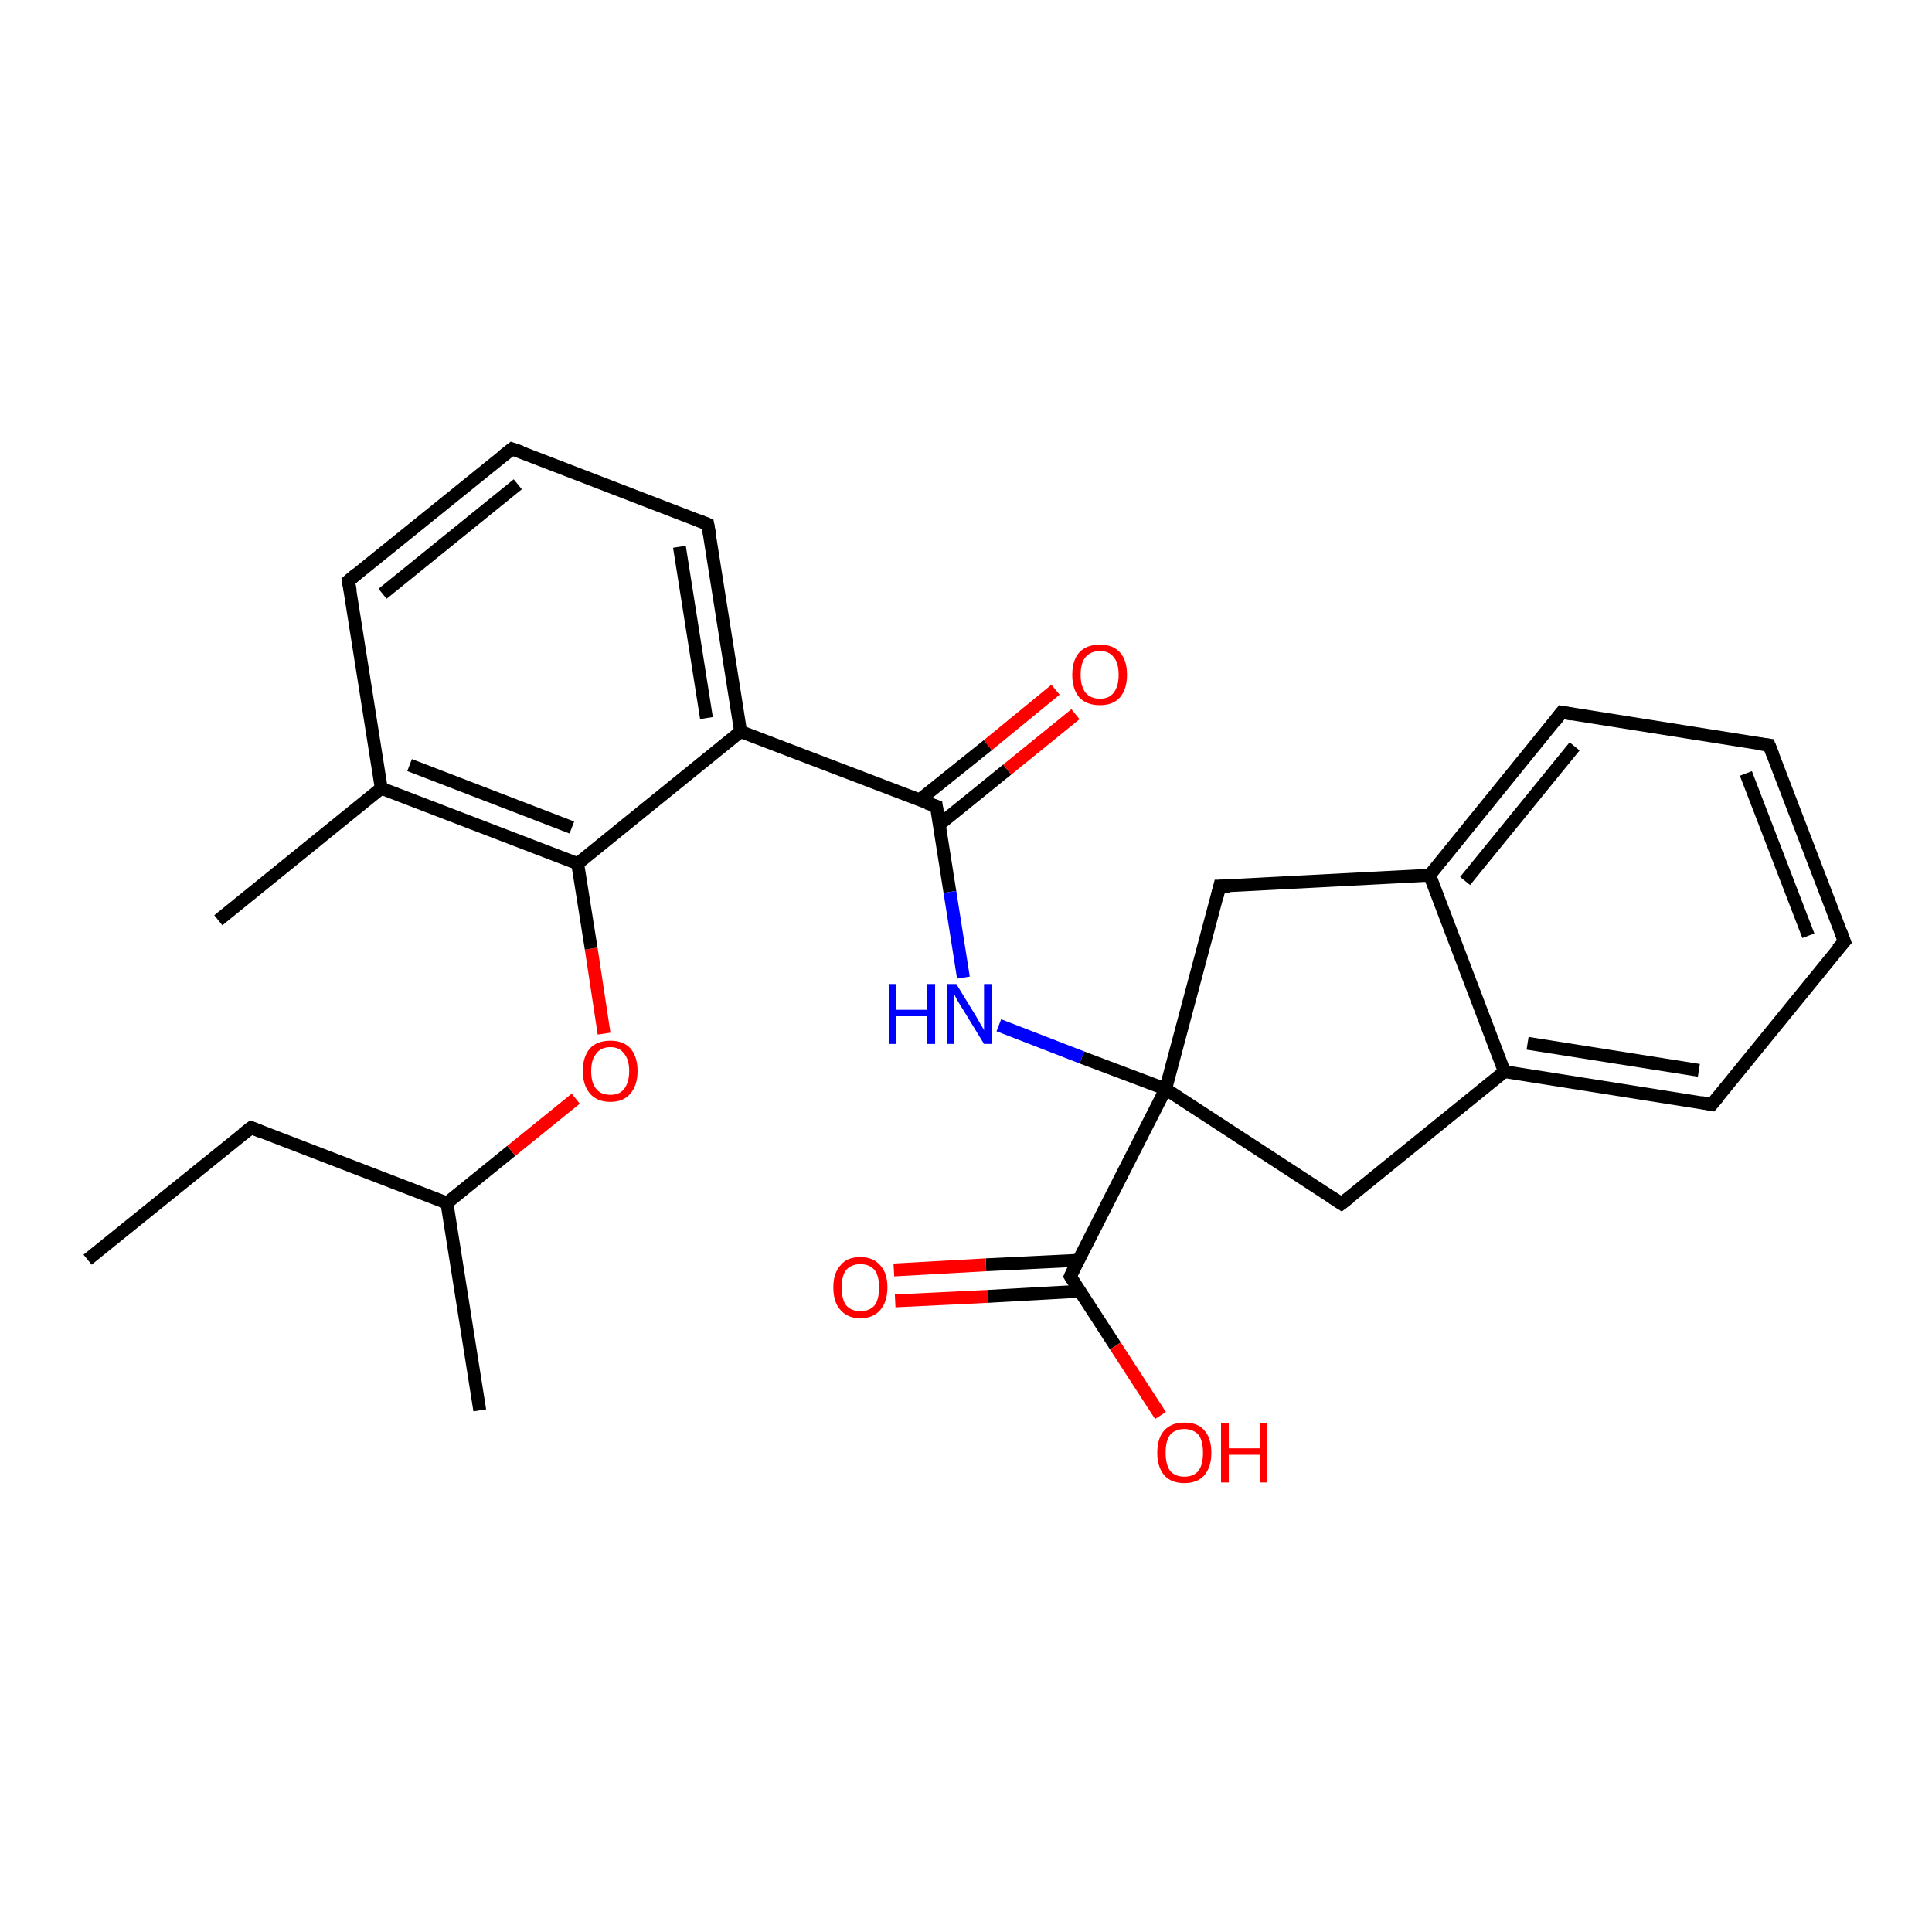 <?xml version='1.0' encoding='iso-8859-1'?>
<svg version='1.1' baseProfile='full'
              xmlns='http://www.w3.org/2000/svg'
                      xmlns:rdkit='http://www.rdkit.org/xml'
                      xmlns:xlink='http://www.w3.org/1999/xlink'
                  xml:space='preserve'
width='300px' height='300px' viewBox='0 0 300 300'>
<!-- END OF HEADER -->
<rect style='opacity:1.0;fill:#FFFFFF;stroke:none' width='300.0' height='300.0' x='0.0' y='0.0'> </rect>
<path class='bond-0 atom-0 atom-1' d='M 13.6,195.6 L 39.0,175.1' style='fill:none;fill-rule:evenodd;stroke:#000000;stroke-width:2.0px;stroke-linecap:butt;stroke-linejoin:miter;stroke-opacity:1' />
<path class='bond-1 atom-1 atom-2' d='M 39.0,175.1 L 69.4,186.8' style='fill:none;fill-rule:evenodd;stroke:#000000;stroke-width:2.0px;stroke-linecap:butt;stroke-linejoin:miter;stroke-opacity:1' />
<path class='bond-2 atom-2 atom-3' d='M 69.4,186.8 L 74.5,219.0' style='fill:none;fill-rule:evenodd;stroke:#000000;stroke-width:2.0px;stroke-linecap:butt;stroke-linejoin:miter;stroke-opacity:1' />
<path class='bond-3 atom-2 atom-4' d='M 69.4,186.8 L 79.4,178.7' style='fill:none;fill-rule:evenodd;stroke:#000000;stroke-width:2.0px;stroke-linecap:butt;stroke-linejoin:miter;stroke-opacity:1' />
<path class='bond-3 atom-2 atom-4' d='M 79.4,178.7 L 89.4,170.6' style='fill:none;fill-rule:evenodd;stroke:#FF0000;stroke-width:2.0px;stroke-linecap:butt;stroke-linejoin:miter;stroke-opacity:1' />
<path class='bond-4 atom-4 atom-5' d='M 93.8,160.5 L 91.8,147.3' style='fill:none;fill-rule:evenodd;stroke:#FF0000;stroke-width:2.0px;stroke-linecap:butt;stroke-linejoin:miter;stroke-opacity:1' />
<path class='bond-4 atom-4 atom-5' d='M 91.8,147.3 L 89.7,134.1' style='fill:none;fill-rule:evenodd;stroke:#000000;stroke-width:2.0px;stroke-linecap:butt;stroke-linejoin:miter;stroke-opacity:1' />
<path class='bond-5 atom-5 atom-6' d='M 89.7,134.1 L 59.2,122.4' style='fill:none;fill-rule:evenodd;stroke:#000000;stroke-width:2.0px;stroke-linecap:butt;stroke-linejoin:miter;stroke-opacity:1' />
<path class='bond-5 atom-5 atom-6' d='M 88.8,128.5 L 63.6,118.8' style='fill:none;fill-rule:evenodd;stroke:#000000;stroke-width:2.0px;stroke-linecap:butt;stroke-linejoin:miter;stroke-opacity:1' />
<path class='bond-6 atom-6 atom-7' d='M 59.2,122.4 L 33.9,142.9' style='fill:none;fill-rule:evenodd;stroke:#000000;stroke-width:2.0px;stroke-linecap:butt;stroke-linejoin:miter;stroke-opacity:1' />
<path class='bond-7 atom-6 atom-8' d='M 59.2,122.4 L 54.1,90.2' style='fill:none;fill-rule:evenodd;stroke:#000000;stroke-width:2.0px;stroke-linecap:butt;stroke-linejoin:miter;stroke-opacity:1' />
<path class='bond-8 atom-8 atom-9' d='M 54.1,90.2 L 79.5,69.7' style='fill:none;fill-rule:evenodd;stroke:#000000;stroke-width:2.0px;stroke-linecap:butt;stroke-linejoin:miter;stroke-opacity:1' />
<path class='bond-8 atom-8 atom-9' d='M 59.4,92.2 L 80.4,75.2' style='fill:none;fill-rule:evenodd;stroke:#000000;stroke-width:2.0px;stroke-linecap:butt;stroke-linejoin:miter;stroke-opacity:1' />
<path class='bond-9 atom-9 atom-10' d='M 79.5,69.7 L 109.9,81.4' style='fill:none;fill-rule:evenodd;stroke:#000000;stroke-width:2.0px;stroke-linecap:butt;stroke-linejoin:miter;stroke-opacity:1' />
<path class='bond-10 atom-10 atom-11' d='M 109.9,81.4 L 115.0,113.6' style='fill:none;fill-rule:evenodd;stroke:#000000;stroke-width:2.0px;stroke-linecap:butt;stroke-linejoin:miter;stroke-opacity:1' />
<path class='bond-10 atom-10 atom-11' d='M 105.5,84.9 L 109.7,111.5' style='fill:none;fill-rule:evenodd;stroke:#000000;stroke-width:2.0px;stroke-linecap:butt;stroke-linejoin:miter;stroke-opacity:1' />
<path class='bond-11 atom-11 atom-12' d='M 115.0,113.6 L 145.4,125.2' style='fill:none;fill-rule:evenodd;stroke:#000000;stroke-width:2.0px;stroke-linecap:butt;stroke-linejoin:miter;stroke-opacity:1' />
<path class='bond-12 atom-12 atom-13' d='M 145.9,128.0 L 156.4,119.5' style='fill:none;fill-rule:evenodd;stroke:#000000;stroke-width:2.0px;stroke-linecap:butt;stroke-linejoin:miter;stroke-opacity:1' />
<path class='bond-12 atom-12 atom-13' d='M 156.4,119.5 L 167.0,110.9' style='fill:none;fill-rule:evenodd;stroke:#FF0000;stroke-width:2.0px;stroke-linecap:butt;stroke-linejoin:miter;stroke-opacity:1' />
<path class='bond-12 atom-12 atom-13' d='M 142.8,124.2 L 153.4,115.7' style='fill:none;fill-rule:evenodd;stroke:#000000;stroke-width:2.0px;stroke-linecap:butt;stroke-linejoin:miter;stroke-opacity:1' />
<path class='bond-12 atom-12 atom-13' d='M 153.4,115.7 L 163.9,107.1' style='fill:none;fill-rule:evenodd;stroke:#FF0000;stroke-width:2.0px;stroke-linecap:butt;stroke-linejoin:miter;stroke-opacity:1' />
<path class='bond-13 atom-12 atom-14' d='M 145.4,125.2 L 147.5,138.5' style='fill:none;fill-rule:evenodd;stroke:#000000;stroke-width:2.0px;stroke-linecap:butt;stroke-linejoin:miter;stroke-opacity:1' />
<path class='bond-13 atom-12 atom-14' d='M 147.5,138.5 L 149.6,151.8' style='fill:none;fill-rule:evenodd;stroke:#0000FF;stroke-width:2.0px;stroke-linecap:butt;stroke-linejoin:miter;stroke-opacity:1' />
<path class='bond-14 atom-14 atom-15' d='M 155.1,159.2 L 168.0,164.2' style='fill:none;fill-rule:evenodd;stroke:#0000FF;stroke-width:2.0px;stroke-linecap:butt;stroke-linejoin:miter;stroke-opacity:1' />
<path class='bond-14 atom-14 atom-15' d='M 168.0,164.2 L 181.0,169.1' style='fill:none;fill-rule:evenodd;stroke:#000000;stroke-width:2.0px;stroke-linecap:butt;stroke-linejoin:miter;stroke-opacity:1' />
<path class='bond-15 atom-15 atom-16' d='M 181.0,169.1 L 166.2,198.2' style='fill:none;fill-rule:evenodd;stroke:#000000;stroke-width:2.0px;stroke-linecap:butt;stroke-linejoin:miter;stroke-opacity:1' />
<path class='bond-16 atom-16 atom-17' d='M 167.4,195.7 L 153.1,196.4' style='fill:none;fill-rule:evenodd;stroke:#000000;stroke-width:2.0px;stroke-linecap:butt;stroke-linejoin:miter;stroke-opacity:1' />
<path class='bond-16 atom-16 atom-17' d='M 153.1,196.4 L 138.8,197.2' style='fill:none;fill-rule:evenodd;stroke:#FF0000;stroke-width:2.0px;stroke-linecap:butt;stroke-linejoin:miter;stroke-opacity:1' />
<path class='bond-16 atom-16 atom-17' d='M 167.7,200.5 L 153.4,201.3' style='fill:none;fill-rule:evenodd;stroke:#000000;stroke-width:2.0px;stroke-linecap:butt;stroke-linejoin:miter;stroke-opacity:1' />
<path class='bond-16 atom-16 atom-17' d='M 153.4,201.3 L 139.0,202.0' style='fill:none;fill-rule:evenodd;stroke:#FF0000;stroke-width:2.0px;stroke-linecap:butt;stroke-linejoin:miter;stroke-opacity:1' />
<path class='bond-17 atom-16 atom-18' d='M 166.2,198.2 L 173.2,209.0' style='fill:none;fill-rule:evenodd;stroke:#000000;stroke-width:2.0px;stroke-linecap:butt;stroke-linejoin:miter;stroke-opacity:1' />
<path class='bond-17 atom-16 atom-18' d='M 173.2,209.0 L 180.2,219.8' style='fill:none;fill-rule:evenodd;stroke:#FF0000;stroke-width:2.0px;stroke-linecap:butt;stroke-linejoin:miter;stroke-opacity:1' />
<path class='bond-18 atom-15 atom-19' d='M 181.0,169.1 L 189.4,137.6' style='fill:none;fill-rule:evenodd;stroke:#000000;stroke-width:2.0px;stroke-linecap:butt;stroke-linejoin:miter;stroke-opacity:1' />
<path class='bond-19 atom-19 atom-20' d='M 189.4,137.6 L 222.0,135.9' style='fill:none;fill-rule:evenodd;stroke:#000000;stroke-width:2.0px;stroke-linecap:butt;stroke-linejoin:miter;stroke-opacity:1' />
<path class='bond-20 atom-20 atom-21' d='M 222.0,135.9 L 242.5,110.6' style='fill:none;fill-rule:evenodd;stroke:#000000;stroke-width:2.0px;stroke-linecap:butt;stroke-linejoin:miter;stroke-opacity:1' />
<path class='bond-20 atom-20 atom-21' d='M 227.5,136.8 L 244.5,115.9' style='fill:none;fill-rule:evenodd;stroke:#000000;stroke-width:2.0px;stroke-linecap:butt;stroke-linejoin:miter;stroke-opacity:1' />
<path class='bond-21 atom-21 atom-22' d='M 242.5,110.6 L 274.7,115.7' style='fill:none;fill-rule:evenodd;stroke:#000000;stroke-width:2.0px;stroke-linecap:butt;stroke-linejoin:miter;stroke-opacity:1' />
<path class='bond-22 atom-22 atom-23' d='M 274.7,115.7 L 286.4,146.2' style='fill:none;fill-rule:evenodd;stroke:#000000;stroke-width:2.0px;stroke-linecap:butt;stroke-linejoin:miter;stroke-opacity:1' />
<path class='bond-22 atom-22 atom-23' d='M 271.1,120.1 L 280.8,145.3' style='fill:none;fill-rule:evenodd;stroke:#000000;stroke-width:2.0px;stroke-linecap:butt;stroke-linejoin:miter;stroke-opacity:1' />
<path class='bond-23 atom-23 atom-24' d='M 286.4,146.2 L 265.8,171.5' style='fill:none;fill-rule:evenodd;stroke:#000000;stroke-width:2.0px;stroke-linecap:butt;stroke-linejoin:miter;stroke-opacity:1' />
<path class='bond-24 atom-24 atom-25' d='M 265.8,171.5 L 233.6,166.4' style='fill:none;fill-rule:evenodd;stroke:#000000;stroke-width:2.0px;stroke-linecap:butt;stroke-linejoin:miter;stroke-opacity:1' />
<path class='bond-24 atom-24 atom-25' d='M 263.8,166.2 L 237.2,162.0' style='fill:none;fill-rule:evenodd;stroke:#000000;stroke-width:2.0px;stroke-linecap:butt;stroke-linejoin:miter;stroke-opacity:1' />
<path class='bond-25 atom-25 atom-26' d='M 233.6,166.4 L 208.3,186.9' style='fill:none;fill-rule:evenodd;stroke:#000000;stroke-width:2.0px;stroke-linecap:butt;stroke-linejoin:miter;stroke-opacity:1' />
<path class='bond-26 atom-11 atom-5' d='M 115.0,113.6 L 89.7,134.1' style='fill:none;fill-rule:evenodd;stroke:#000000;stroke-width:2.0px;stroke-linecap:butt;stroke-linejoin:miter;stroke-opacity:1' />
<path class='bond-27 atom-26 atom-15' d='M 208.3,186.9 L 181.0,169.1' style='fill:none;fill-rule:evenodd;stroke:#000000;stroke-width:2.0px;stroke-linecap:butt;stroke-linejoin:miter;stroke-opacity:1' />
<path class='bond-28 atom-25 atom-20' d='M 233.6,166.4 L 222.0,135.9' style='fill:none;fill-rule:evenodd;stroke:#000000;stroke-width:2.0px;stroke-linecap:butt;stroke-linejoin:miter;stroke-opacity:1' />
<path d='M 37.7,176.1 L 39.0,175.1 L 40.5,175.7' style='fill:none;stroke:#000000;stroke-width:2.0px;stroke-linecap:butt;stroke-linejoin:miter;stroke-opacity:1;' />
<path d='M 54.4,91.8 L 54.1,90.2 L 55.4,89.1' style='fill:none;stroke:#000000;stroke-width:2.0px;stroke-linecap:butt;stroke-linejoin:miter;stroke-opacity:1;' />
<path d='M 78.2,70.7 L 79.5,69.7 L 81.0,70.2' style='fill:none;stroke:#000000;stroke-width:2.0px;stroke-linecap:butt;stroke-linejoin:miter;stroke-opacity:1;' />
<path d='M 108.4,80.8 L 109.9,81.4 L 110.2,83.0' style='fill:none;stroke:#000000;stroke-width:2.0px;stroke-linecap:butt;stroke-linejoin:miter;stroke-opacity:1;' />
<path d='M 143.9,124.7 L 145.4,125.2 L 145.5,125.9' style='fill:none;stroke:#000000;stroke-width:2.0px;stroke-linecap:butt;stroke-linejoin:miter;stroke-opacity:1;' />
<path d='M 166.9,196.7 L 166.2,198.2 L 166.5,198.7' style='fill:none;stroke:#000000;stroke-width:2.0px;stroke-linecap:butt;stroke-linejoin:miter;stroke-opacity:1;' />
<path d='M 189.0,139.2 L 189.4,137.6 L 191.0,137.6' style='fill:none;stroke:#000000;stroke-width:2.0px;stroke-linecap:butt;stroke-linejoin:miter;stroke-opacity:1;' />
<path d='M 241.5,111.9 L 242.5,110.6 L 244.1,110.9' style='fill:none;stroke:#000000;stroke-width:2.0px;stroke-linecap:butt;stroke-linejoin:miter;stroke-opacity:1;' />
<path d='M 273.1,115.5 L 274.7,115.7 L 275.3,117.2' style='fill:none;stroke:#000000;stroke-width:2.0px;stroke-linecap:butt;stroke-linejoin:miter;stroke-opacity:1;' />
<path d='M 285.8,144.6 L 286.4,146.2 L 285.3,147.4' style='fill:none;stroke:#000000;stroke-width:2.0px;stroke-linecap:butt;stroke-linejoin:miter;stroke-opacity:1;' />
<path d='M 266.9,170.2 L 265.8,171.5 L 264.2,171.2' style='fill:none;stroke:#000000;stroke-width:2.0px;stroke-linecap:butt;stroke-linejoin:miter;stroke-opacity:1;' />
<path d='M 209.6,185.9 L 208.3,186.9 L 206.9,186.0' style='fill:none;stroke:#000000;stroke-width:2.0px;stroke-linecap:butt;stroke-linejoin:miter;stroke-opacity:1;' />
<path class='atom-4' d='M 90.5 166.3
Q 90.5 164.1, 91.6 162.8
Q 92.7 161.6, 94.8 161.6
Q 96.8 161.6, 97.9 162.8
Q 99.0 164.1, 99.0 166.3
Q 99.0 168.5, 97.9 169.8
Q 96.8 171.1, 94.8 171.1
Q 92.7 171.1, 91.6 169.8
Q 90.5 168.5, 90.5 166.3
M 94.8 170.0
Q 96.2 170.0, 96.9 169.1
Q 97.7 168.1, 97.7 166.3
Q 97.7 164.5, 96.9 163.6
Q 96.2 162.6, 94.8 162.6
Q 93.3 162.6, 92.6 163.6
Q 91.8 164.5, 91.8 166.3
Q 91.8 168.2, 92.6 169.1
Q 93.3 170.0, 94.8 170.0
' fill='#FF0000'/>
<path class='atom-13' d='M 166.5 104.8
Q 166.5 102.5, 167.6 101.3
Q 168.7 100.1, 170.8 100.1
Q 172.8 100.1, 173.9 101.3
Q 175.0 102.5, 175.0 104.8
Q 175.0 107.0, 173.9 108.3
Q 172.8 109.5, 170.8 109.5
Q 168.7 109.5, 167.6 108.3
Q 166.5 107.0, 166.5 104.8
M 170.8 108.5
Q 172.2 108.5, 172.9 107.6
Q 173.7 106.6, 173.7 104.8
Q 173.7 102.9, 172.9 102.0
Q 172.2 101.1, 170.8 101.1
Q 169.4 101.1, 168.6 102.0
Q 167.8 102.9, 167.8 104.8
Q 167.8 106.6, 168.6 107.6
Q 169.4 108.5, 170.8 108.5
' fill='#FF0000'/>
<path class='atom-14' d='M 138.0 152.8
L 139.2 152.8
L 139.2 156.8
L 144.0 156.8
L 144.0 152.8
L 145.2 152.8
L 145.2 162.1
L 144.0 162.1
L 144.0 157.8
L 139.2 157.8
L 139.2 162.1
L 138.0 162.1
L 138.0 152.8
' fill='#0000FF'/>
<path class='atom-14' d='M 148.5 152.8
L 151.5 157.7
Q 151.8 158.2, 152.3 159.1
Q 152.8 159.9, 152.8 160.0
L 152.8 152.8
L 154.0 152.8
L 154.0 162.1
L 152.8 162.1
L 149.5 156.7
Q 149.1 156.1, 148.7 155.4
Q 148.3 154.7, 148.2 154.4
L 148.2 162.1
L 147.0 162.1
L 147.0 152.8
L 148.5 152.8
' fill='#0000FF'/>
<path class='atom-17' d='M 129.4 199.9
Q 129.4 197.7, 130.5 196.5
Q 131.5 195.2, 133.6 195.2
Q 135.6 195.2, 136.7 196.5
Q 137.8 197.7, 137.8 199.9
Q 137.8 202.1, 136.7 203.4
Q 135.6 204.7, 133.6 204.7
Q 131.6 204.7, 130.5 203.4
Q 129.4 202.2, 129.4 199.9
M 133.6 203.6
Q 135.0 203.6, 135.8 202.7
Q 136.5 201.8, 136.5 199.9
Q 136.5 198.1, 135.8 197.2
Q 135.0 196.3, 133.6 196.3
Q 132.2 196.3, 131.4 197.2
Q 130.7 198.1, 130.7 199.9
Q 130.7 201.8, 131.4 202.7
Q 132.2 203.6, 133.6 203.6
' fill='#FF0000'/>
<path class='atom-18' d='M 179.7 225.6
Q 179.7 223.3, 180.8 222.1
Q 181.9 220.9, 183.9 220.9
Q 186.0 220.9, 187.0 222.1
Q 188.1 223.3, 188.1 225.6
Q 188.1 227.8, 187.0 229.1
Q 185.9 230.3, 183.9 230.3
Q 181.9 230.3, 180.8 229.1
Q 179.7 227.8, 179.7 225.6
M 183.9 229.3
Q 185.3 229.3, 186.1 228.4
Q 186.8 227.4, 186.8 225.6
Q 186.8 223.7, 186.1 222.8
Q 185.3 221.9, 183.9 221.9
Q 182.5 221.9, 181.7 222.8
Q 181.0 223.7, 181.0 225.6
Q 181.0 227.4, 181.7 228.4
Q 182.5 229.3, 183.9 229.3
' fill='#FF0000'/>
<path class='atom-18' d='M 189.6 221.0
L 190.8 221.0
L 190.8 224.9
L 195.6 224.9
L 195.6 221.0
L 196.8 221.0
L 196.8 230.2
L 195.6 230.2
L 195.6 225.9
L 190.8 225.9
L 190.8 230.2
L 189.6 230.2
L 189.6 221.0
' fill='#FF0000'/>
</svg>
